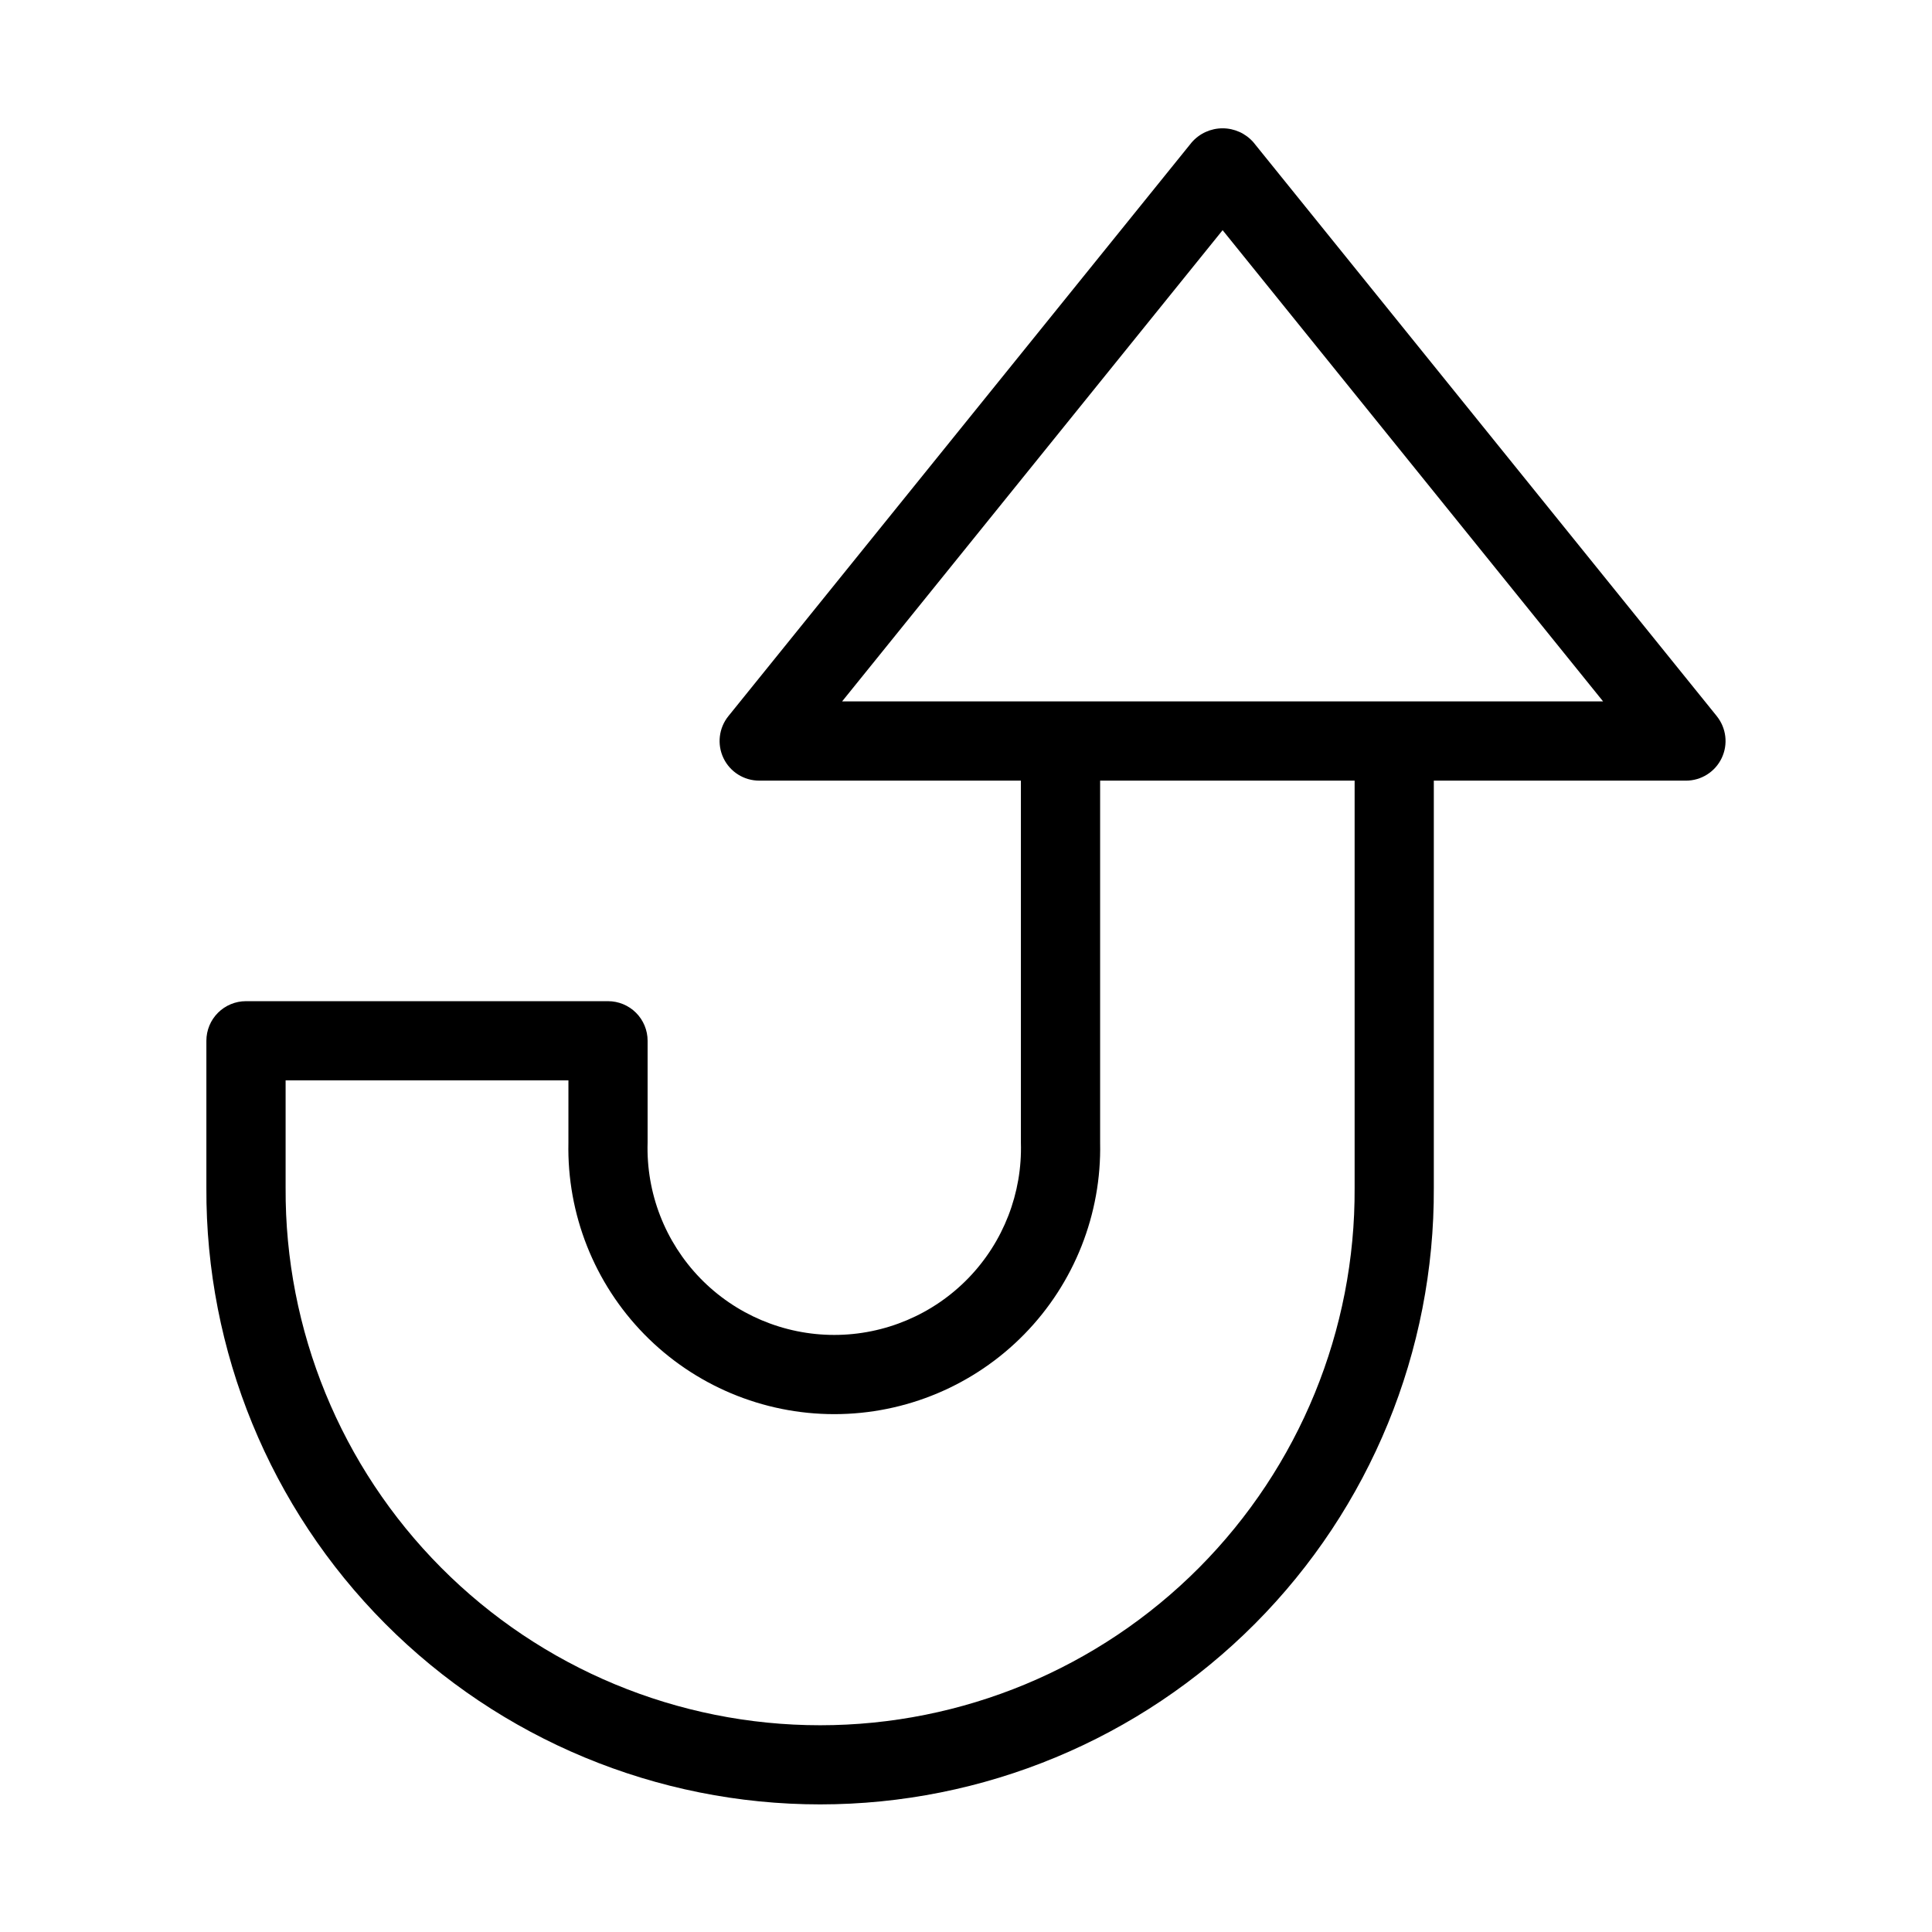 <?xml version="1.0" encoding="UTF-8"?>
<!-- Uploaded to: ICON Repo, www.svgrepo.com, Generator: ICON Repo Mixer Tools -->
<svg fill="#000000" width="800px" height="800px" version="1.1" viewBox="144 144 512 512" xmlns="http://www.w3.org/2000/svg">
 <path d="m598.97 333.79-122.8-152.08c-2.062-2.356-5.039-3.707-8.168-3.707-3.129 0-6.109 1.352-8.168 3.707l-122.81 152.08c-2.535 3.148-3.039 7.473-1.297 11.117 1.742 3.648 5.426 5.969 9.469 5.969h69.352v95.922c0.402 13.375-4.629 26.344-13.949 35.949-9.32 9.602-22.133 15.023-35.512 15.023-13.383 0-26.195-5.422-35.516-15.023-9.316-9.605-14.352-22.574-13.949-35.949v-26.98c0.004-2.781-1.102-5.453-3.07-7.422s-4.641-3.074-7.426-3.074h-95.938c-2.785 0-5.457 1.105-7.426 3.074s-3.074 4.641-3.07 7.422v38.973c-0.199 43.266 16.848 84.828 47.371 115.49 30.52 30.664 72.004 47.902 115.27 47.902s84.75-17.238 115.27-47.902c30.523-30.664 47.57-72.227 47.371-115.49v-107.91h66.82c4.039 0 7.723-2.32 9.465-5.969 1.746-3.644 1.238-7.969-1.297-11.117zm-95.98 125c0.203 37.699-14.633 73.926-41.219 100.66-26.586 26.727-62.734 41.758-100.43 41.758-37.699 0-73.844-15.031-100.43-41.758-26.59-26.73-41.422-62.957-41.219-100.66v-28.477h74.949l-0.004 16.484c-0.402 18.945 6.844 37.254 20.098 50.793 13.258 13.543 31.41 21.172 50.359 21.172s37.098-7.629 50.355-21.172c13.254-13.539 20.5-31.848 20.098-50.793v-95.922h67.445zm10.496-128.91h-146.32l100.84-124.88 100.83 124.88z"/>
</svg>
